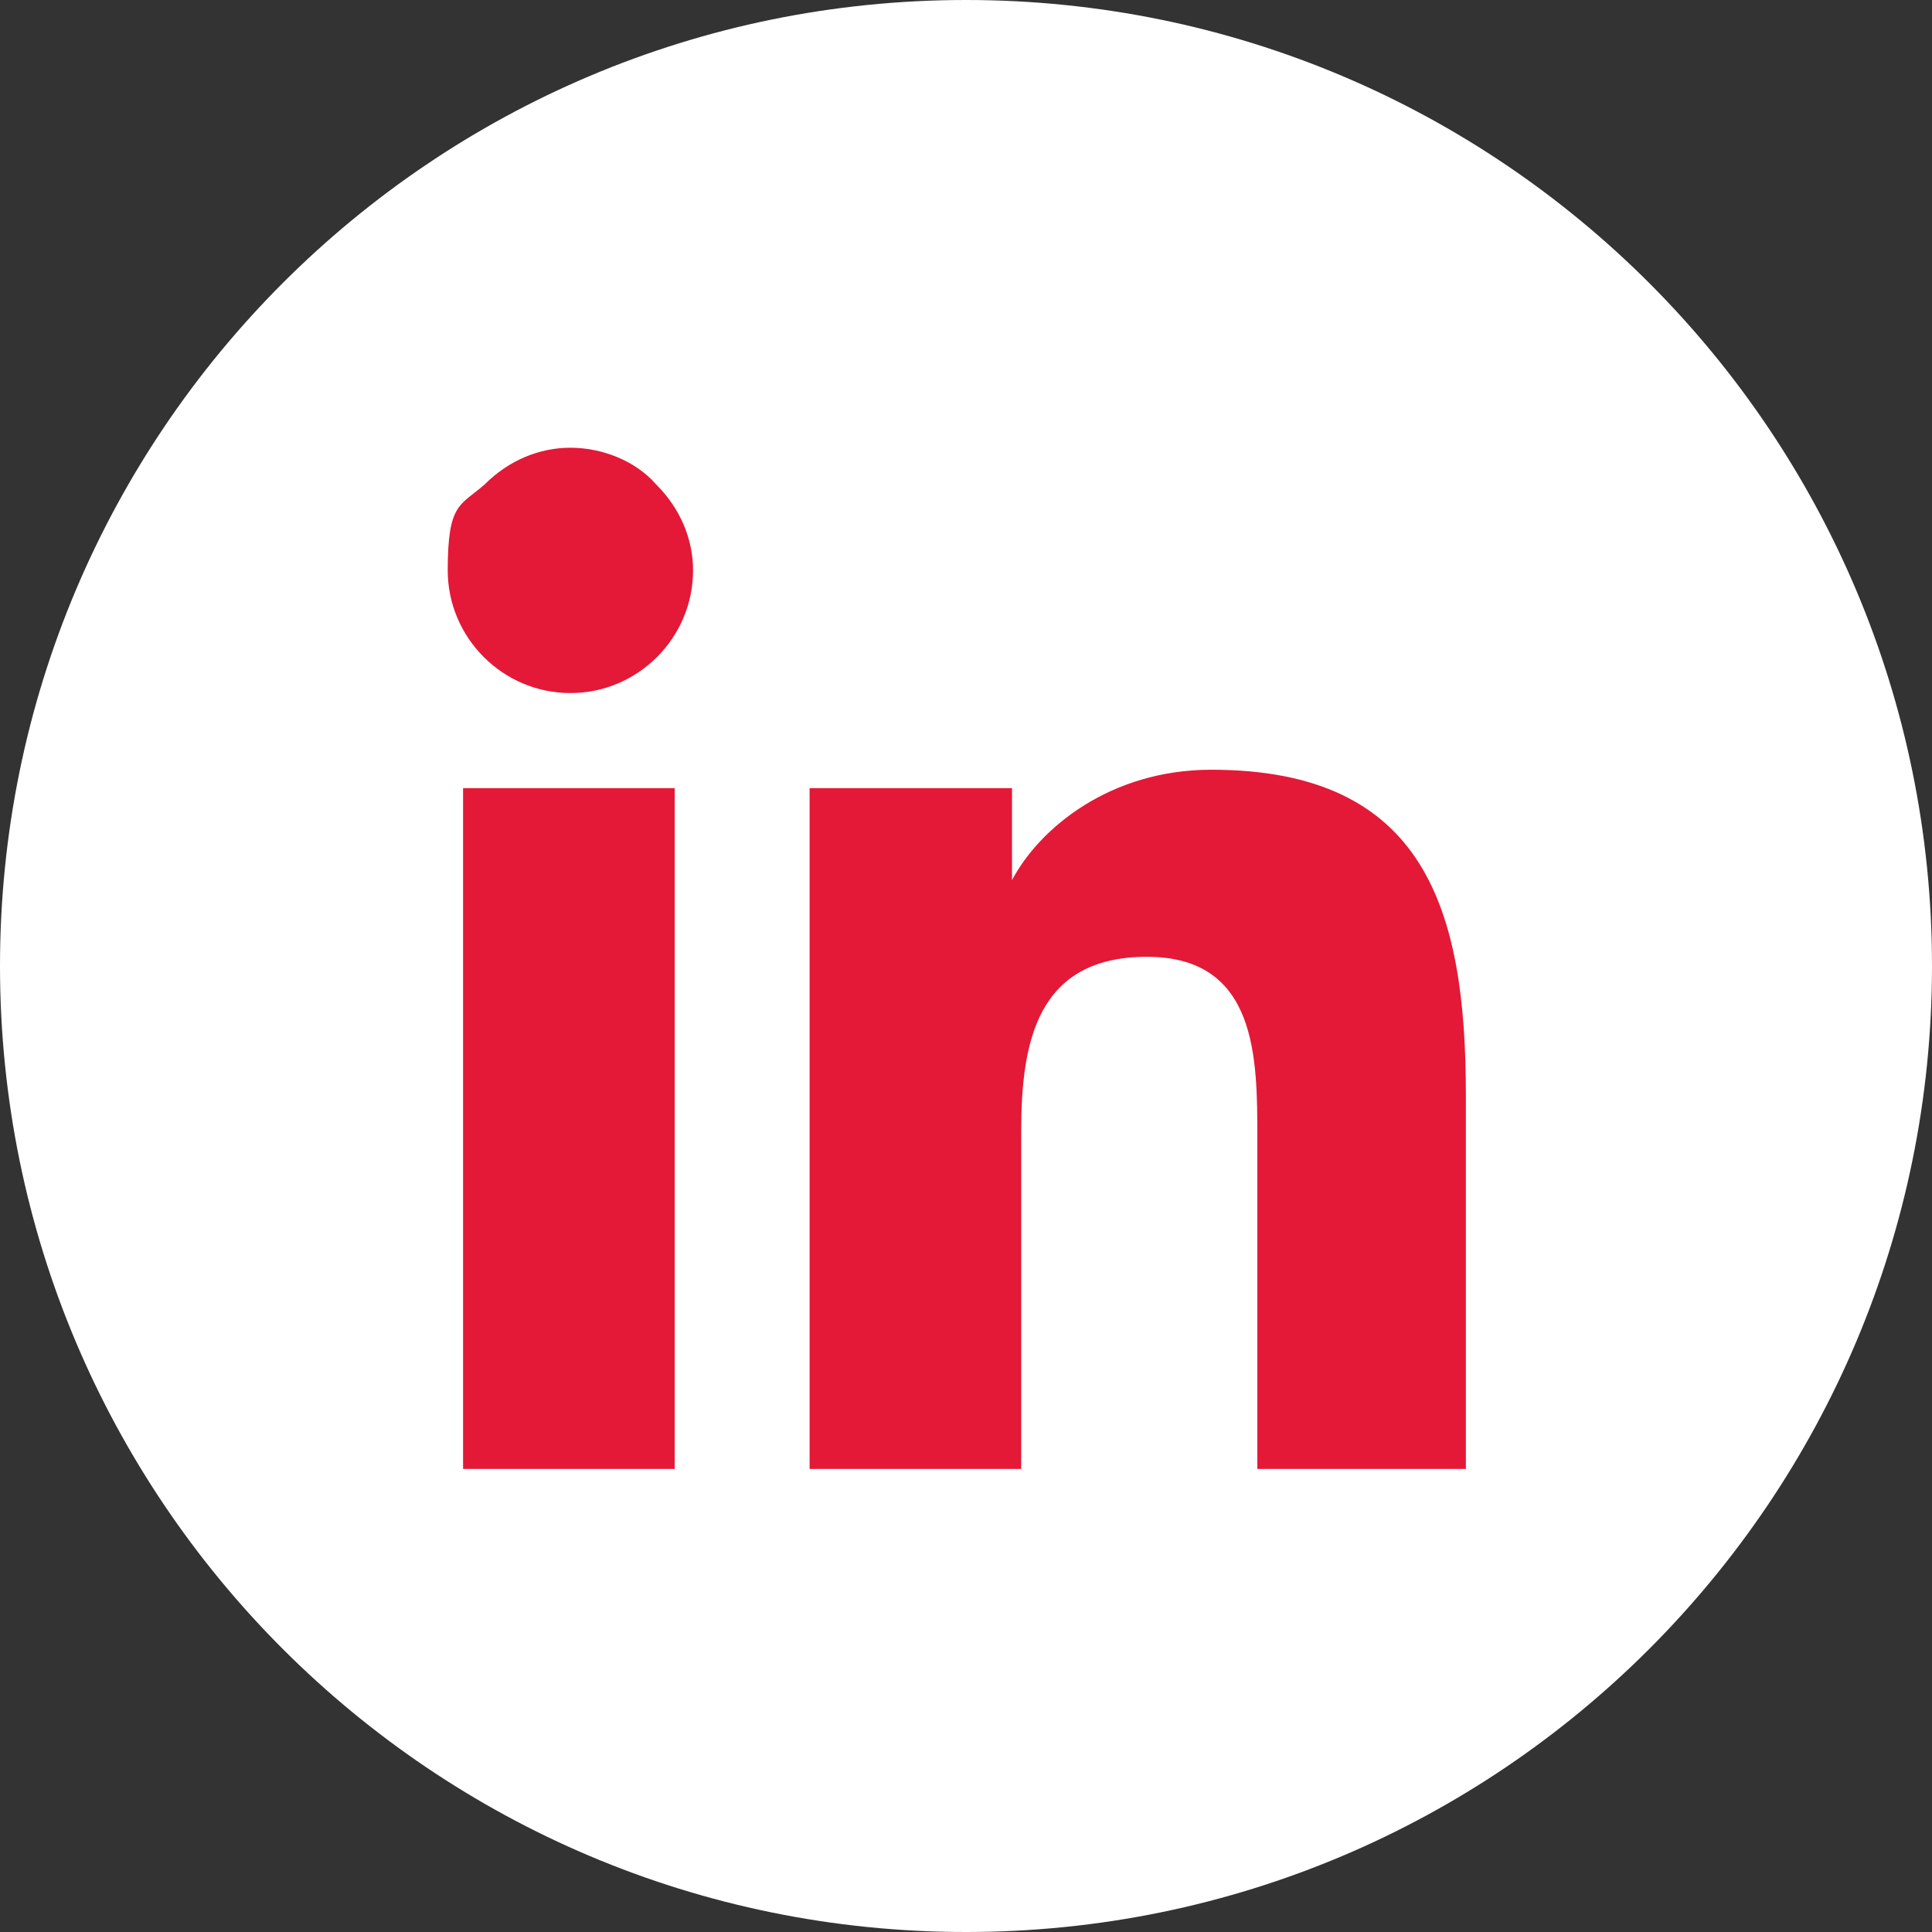 <?xml version="1.0" encoding="UTF-8"?>
<svg id="prefix__youtube" xmlns="http://www.w3.org/2000/svg" version="1.1" viewBox="0 0 63 63">
  <rect x="0" y="0" width="63" height="63" fill="#333333" stroke="none"/>
  <!-- Generator: Adobe Illustrator 29.1.0, SVG Export Plug-In . SVG Version: 2.1.0 Build 142)  -->
  <defs>
    <style>
      .st0 {
        fill: #fff;
      }

      .st1 {
        fill: #e31937;
      }
    </style>
  </defs>
  <path id="prefix__Path_162" class="st0" d="M31.5,63C14.1,63,0,48.9,0,31.5S14.1,0,31.5,0s31.5,14.1,31.5,31.5-14.1,31.5-31.5,31.5Z"/>
  <path class="st1" d="M22,47.9h-6.9v-22.2h6.9v22.2ZM18.6,22.6c-2.2,0-4-1.8-4-4s.4-2.1,1.2-2.8c.8-.8,1.8-1.2,2.8-1.2s2.1.4,2.8,1.2c.8.8,1.2,1.8,1.2,2.8,0,2.2-1.8,4-4,4ZM47.9,47.9h-6.9v-10.8c0-2.6,0-5.9-3.6-5.9s-4.1,2.8-4.1,5.7v11h-6.9v-22.2h6.6v3h0c.9-1.7,3.2-3.6,6.5-3.6,7,0,8.3,4.6,8.3,10.6v12.2h0Z"/>
</svg>